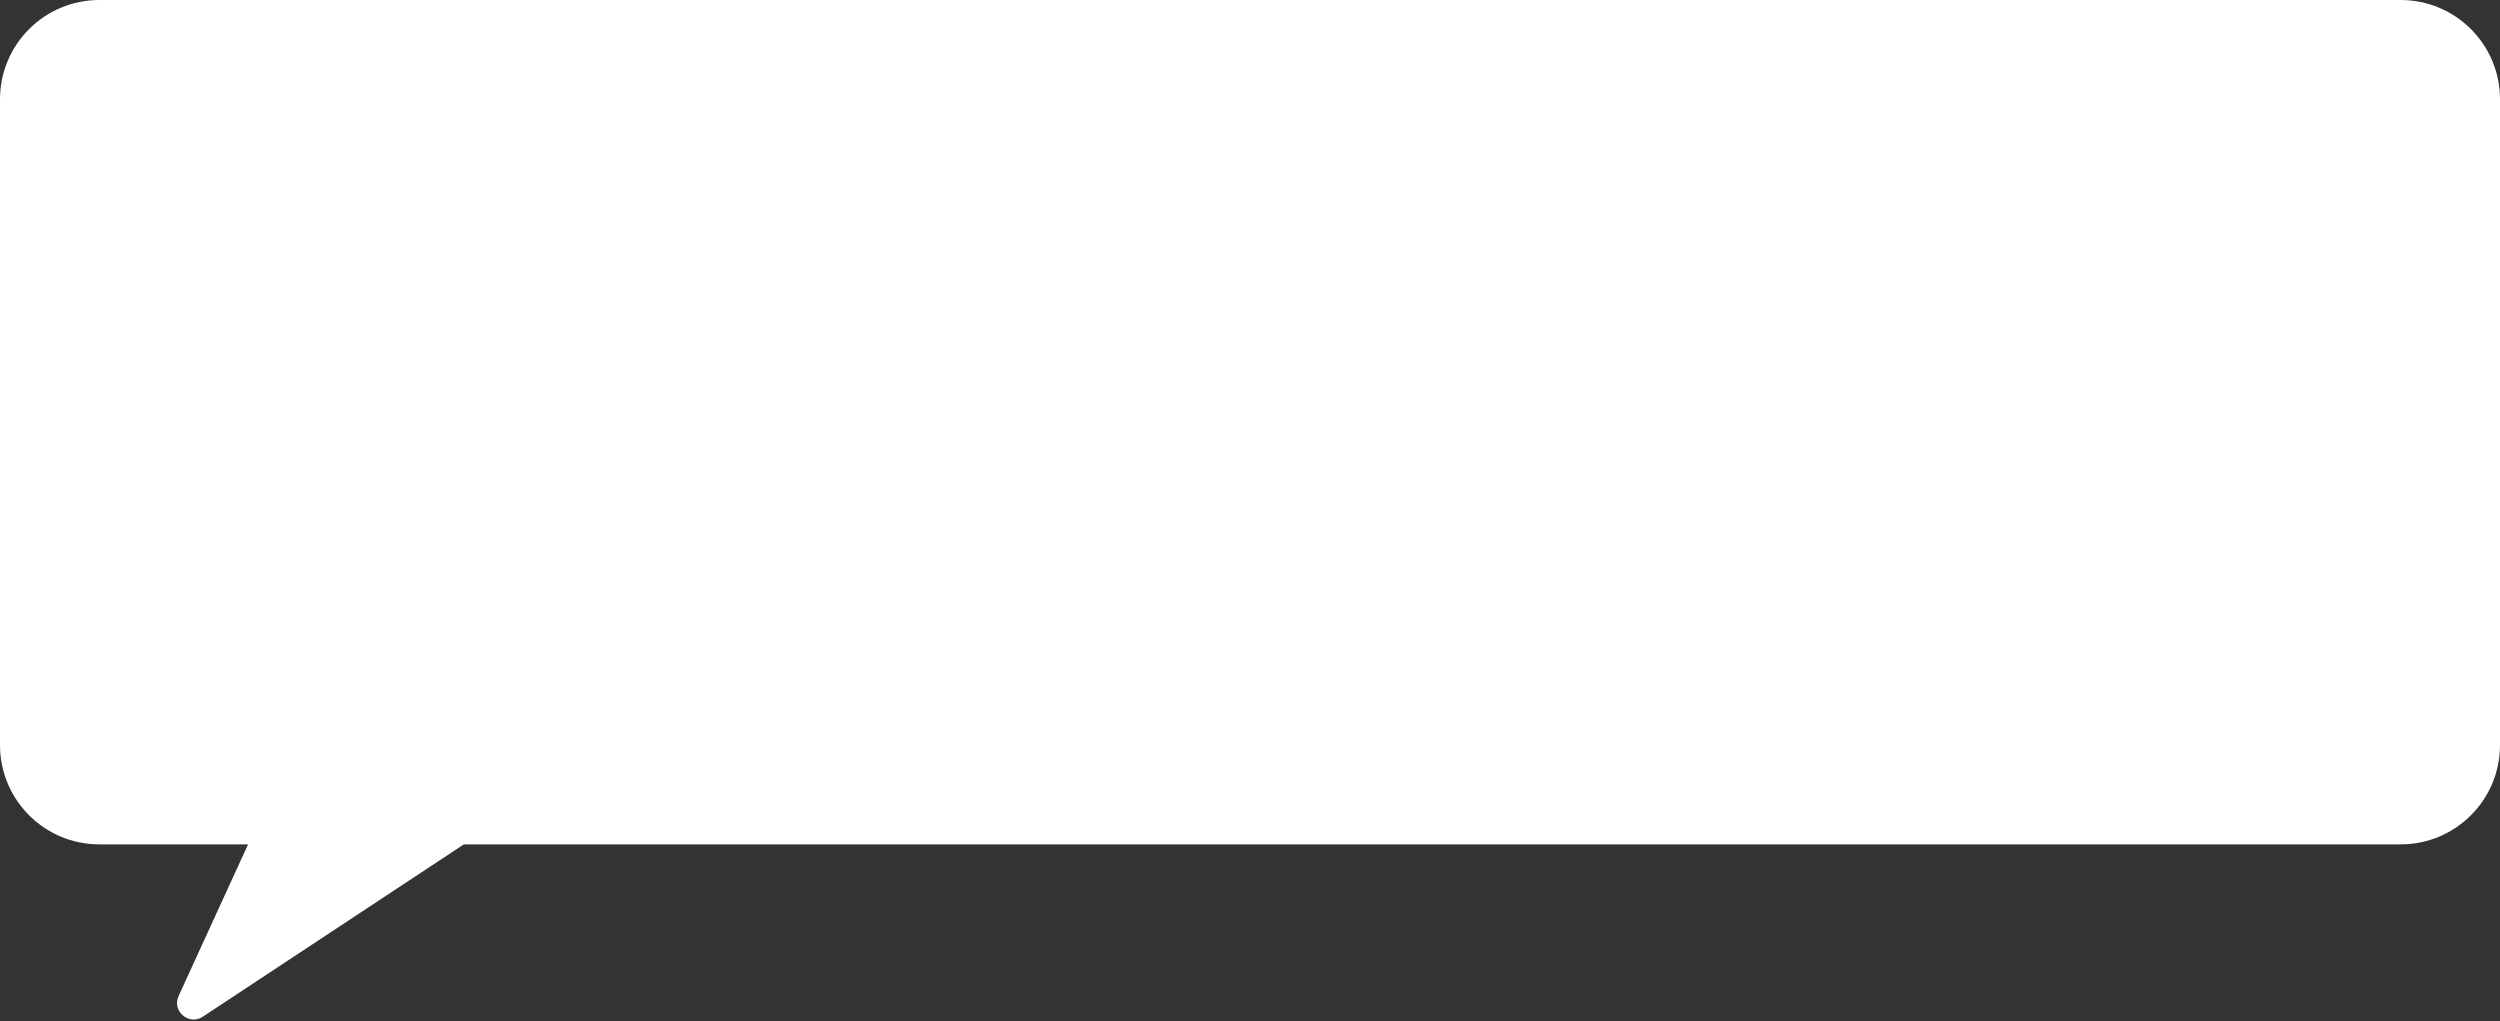 <?xml version="1.0" encoding="UTF-8"?> <svg xmlns="http://www.w3.org/2000/svg" width="453" height="185" viewBox="0 0 453 185" fill="none"><rect x="0" y="0" width="453" height="185" fill="#333333" stroke="none"/><path fill-rule="evenodd" clip-rule="evenodd" d="M18 0C8.059 0 0 8.059 0 18V135C0 144.941 8.059 153 18 153H44.949L32.363 180.475C31.107 183.217 34.227 185.889 36.743 184.228L84.049 153H435C444.941 153 453 144.941 453 135V18C453 8.059 444.941 0 435 0H18Z" fill="white"></path></svg> 